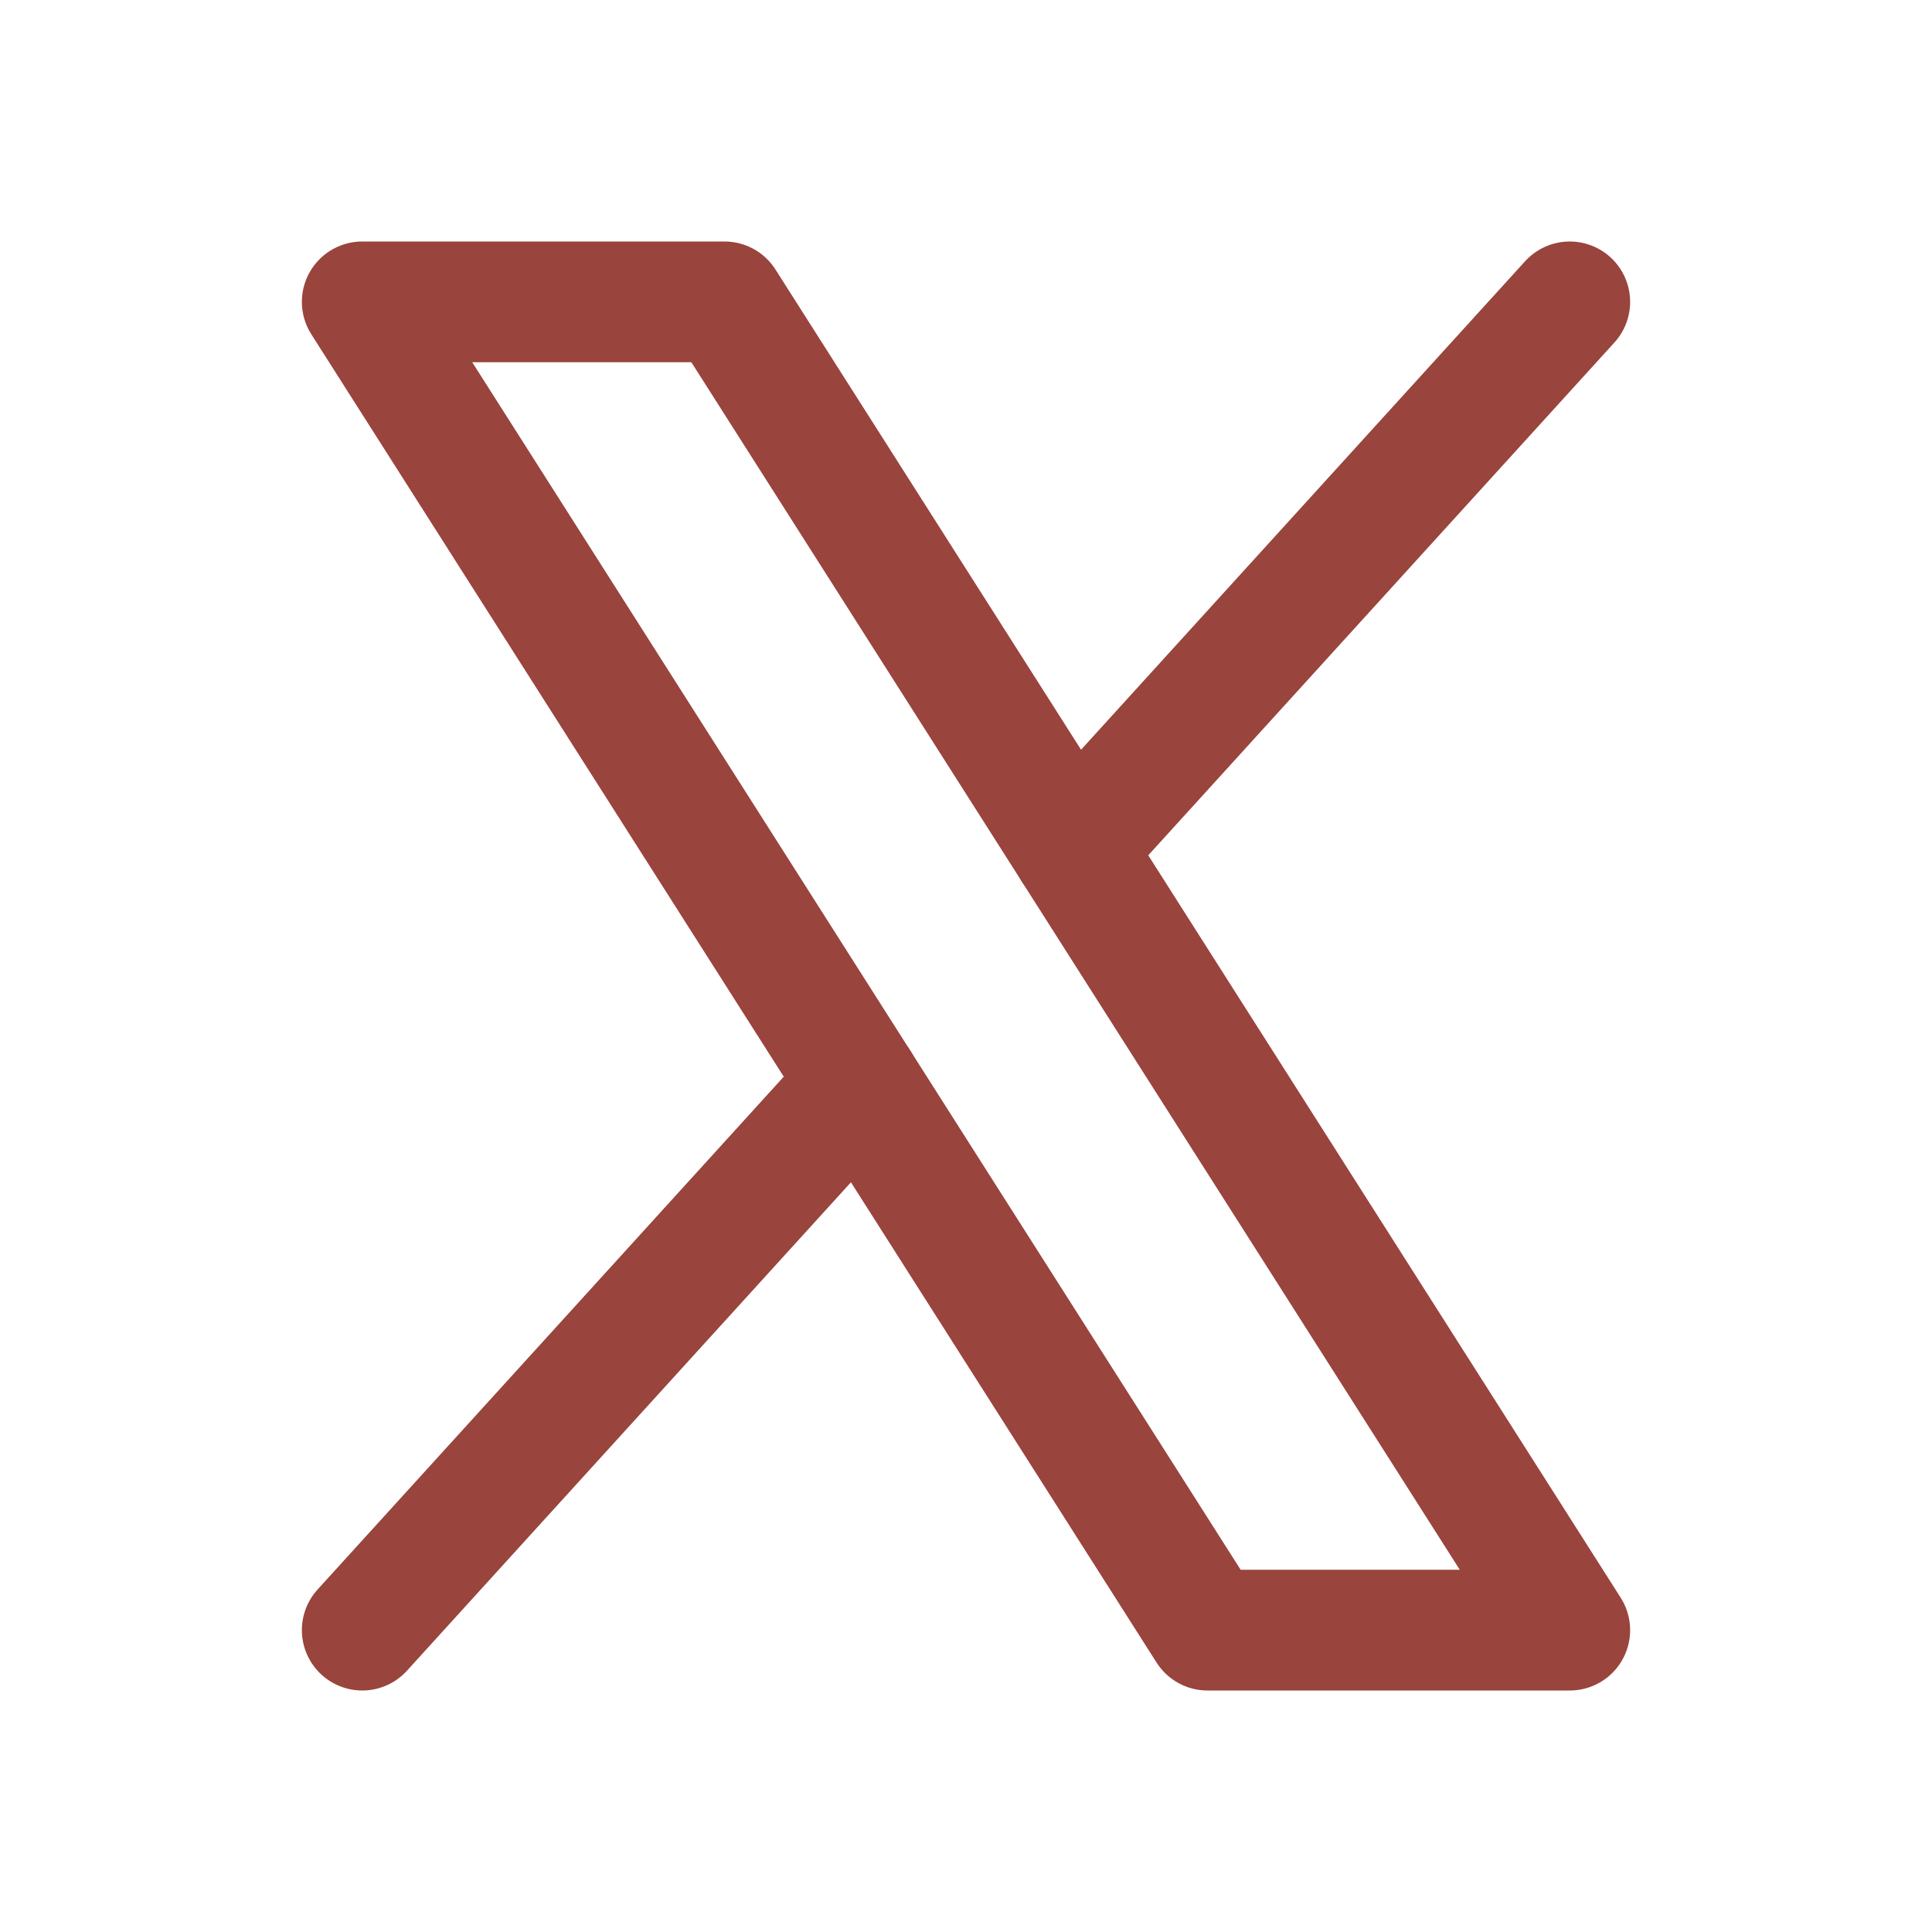 <?xml version="1.0" encoding="UTF-8"?>
<svg xmlns="http://www.w3.org/2000/svg" width="32" height="32" viewBox="0 0 32 32" fill="none">
  <path d="M6 5H12L26 27H20L6 5Z" stroke="#99443C" stroke-width="2" stroke-linecap="round" stroke-linejoin="round"></path>
  <path d="M14.235 17.941L6 27" stroke="#99443C" stroke-width="2" stroke-linecap="round" stroke-linejoin="round"></path>
  <path d="M26 5L17.765 14.059" stroke="#99443C" stroke-width="2" stroke-linecap="round" stroke-linejoin="round"></path>
</svg>
